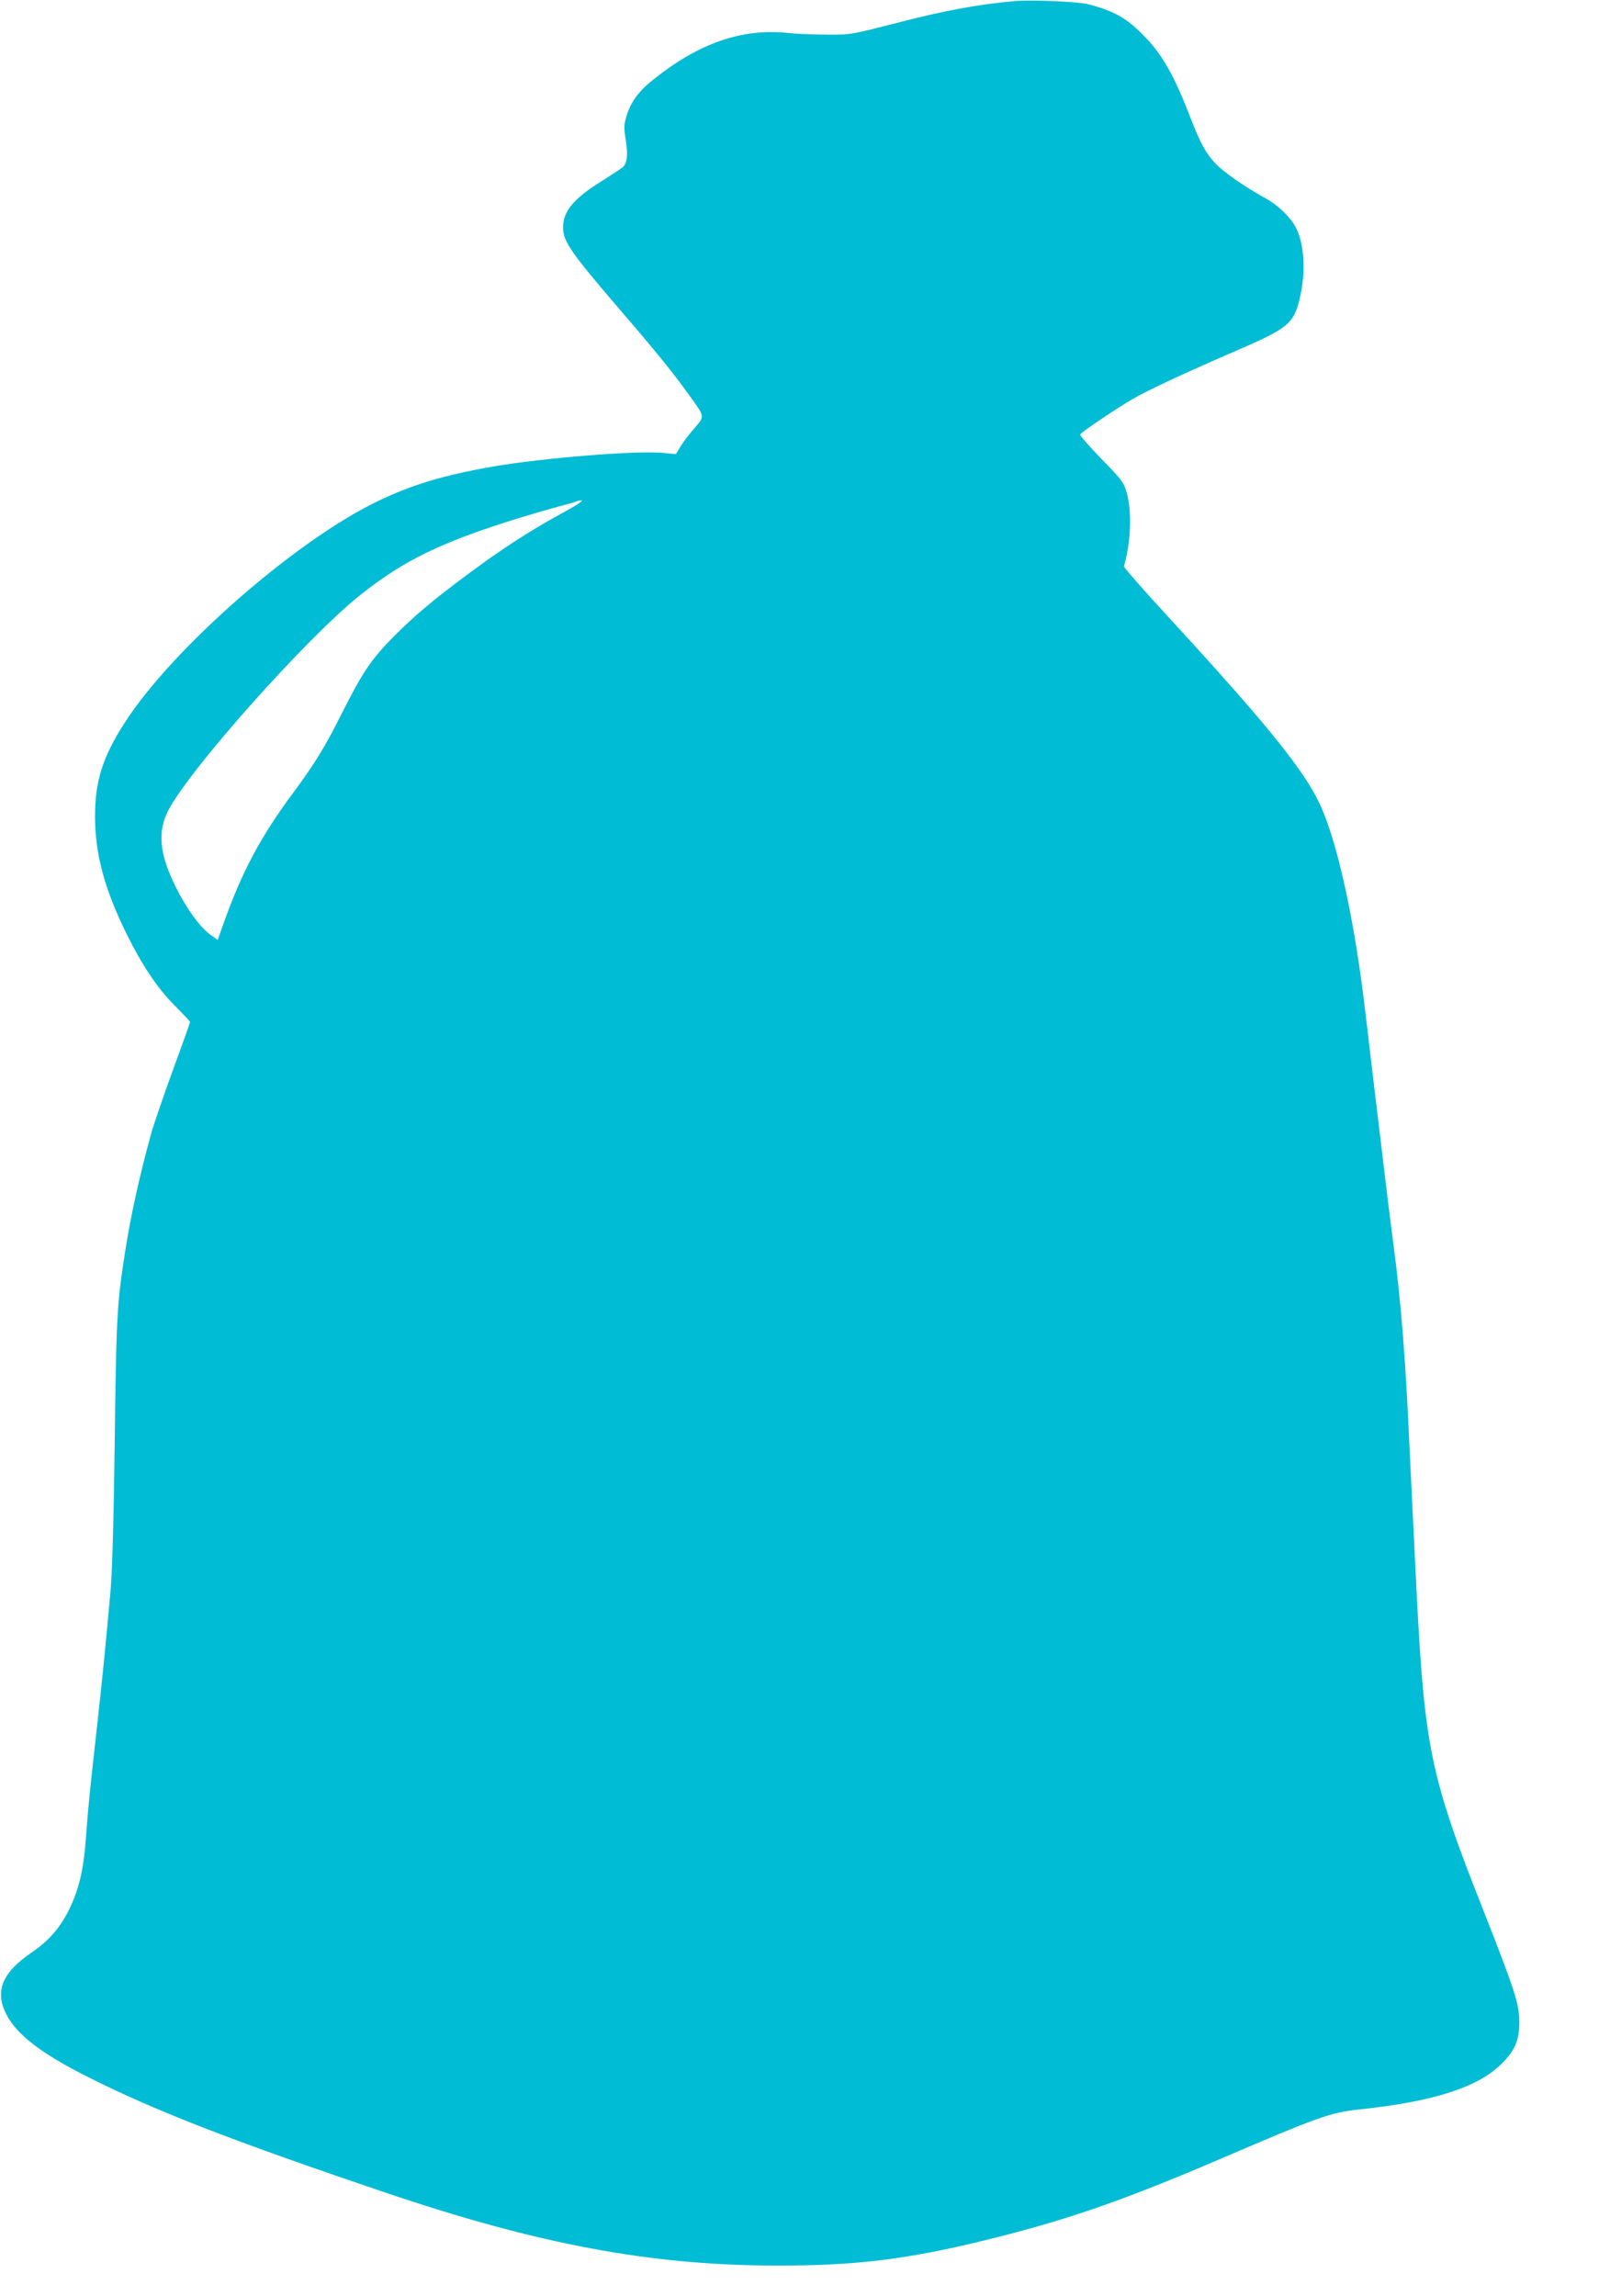 <?xml version="1.0" standalone="no"?>
<!DOCTYPE svg PUBLIC "-//W3C//DTD SVG 20010904//EN"
 "http://www.w3.org/TR/2001/REC-SVG-20010904/DTD/svg10.dtd">
<svg version="1.0" xmlns="http://www.w3.org/2000/svg"
 width="904pt" height="1280pt" viewBox="0 0 904 1280"
 preserveAspectRatio="xMidYMid meet">
<g transform="translate(0,1280) scale(0.1,-0.1)"
fill="#00bcd4" stroke="none">
<path d="M5660 12794 c-203 -18 -387 -52 -640 -117 -272 -70 -276 -71 -405
-70 -71 0 -170 4 -218 9 -258 28 -501 -56 -759 -264 -78 -62 -122 -124 -145
-202 -14 -47 -14 -65 -3 -131 13 -84 8 -129 -18 -152 -9 -8 -65 -44 -123 -81
-151 -94 -209 -165 -209 -255 1 -78 42 -137 320 -461 200 -232 295 -350 385
-475 87 -121 86 -114 28 -182 -28 -32 -63 -77 -77 -101 l-27 -44 -72 7 c-150
14 -668 -28 -947 -76 -275 -48 -452 -101 -645 -194 -459 -221 -1145 -822
-1410 -1235 -123 -191 -165 -325 -165 -522 0 -208 52 -403 175 -653 87 -176
172 -304 272 -404 46 -46 83 -86 83 -89 0 -3 -43 -125 -97 -271 -53 -146 -107
-304 -120 -351 -65 -236 -115 -461 -147 -670 -43 -277 -48 -353 -56 -1040 -6
-459 -14 -729 -24 -845 -24 -269 -44 -471 -71 -715 -8 -74 -24 -217 -35 -318
-11 -100 -25 -249 -30 -330 -13 -183 -38 -291 -94 -407 -50 -102 -115 -177
-213 -243 -160 -109 -203 -213 -139 -340 58 -114 193 -219 453 -350 375 -189
797 -353 1653 -643 862 -292 1487 -409 2190 -410 470 -1 769 39 1270 168 383
98 700 210 1190 420 571 245 628 265 795 283 408 43 655 122 788 253 75 74
100 132 100 232 0 102 -24 175 -195 610 -301 760 -333 915 -378 1790 -24 487
-30 603 -40 820 -22 487 -48 809 -90 1125 -19 141 -43 341 -90 735 -5 44 -17
137 -25 208 -8 70 -22 184 -30 255 -30 251 -37 299 -61 452 -59 360 -130 639
-204 798 -90 191 -297 447 -834 1031 -144 156 -260 288 -258 294 39 134 45
302 16 408 -17 60 -25 71 -142 191 -68 70 -121 131 -118 136 8 14 195 140 287
194 82 49 288 145 609 284 272 118 301 144 334 307 31 148 15 307 -39 389 -36
54 -100 112 -158 143 -111 60 -239 149 -283 198 -54 60 -81 111 -140 263 -89
230 -156 347 -264 454 -91 91 -161 130 -300 166 -54 15 -319 26 -410 18z
m-2520 -2852 c-179 -97 -344 -204 -532 -344 -207 -154 -308 -240 -434 -369
-109 -113 -158 -188 -269 -409 -92 -183 -149 -277 -270 -440 -182 -245 -286
-441 -389 -730 l-32 -91 -42 31 c-57 41 -132 144 -192 265 -91 184 -103 306
-42 426 117 228 773 964 1069 1200 245 195 449 294 878 428 72 22 175 52 230
67 55 14 102 28 104 30 2 2 14 4 25 4 12 0 -35 -31 -104 -68z"/>
</g>
</svg>
